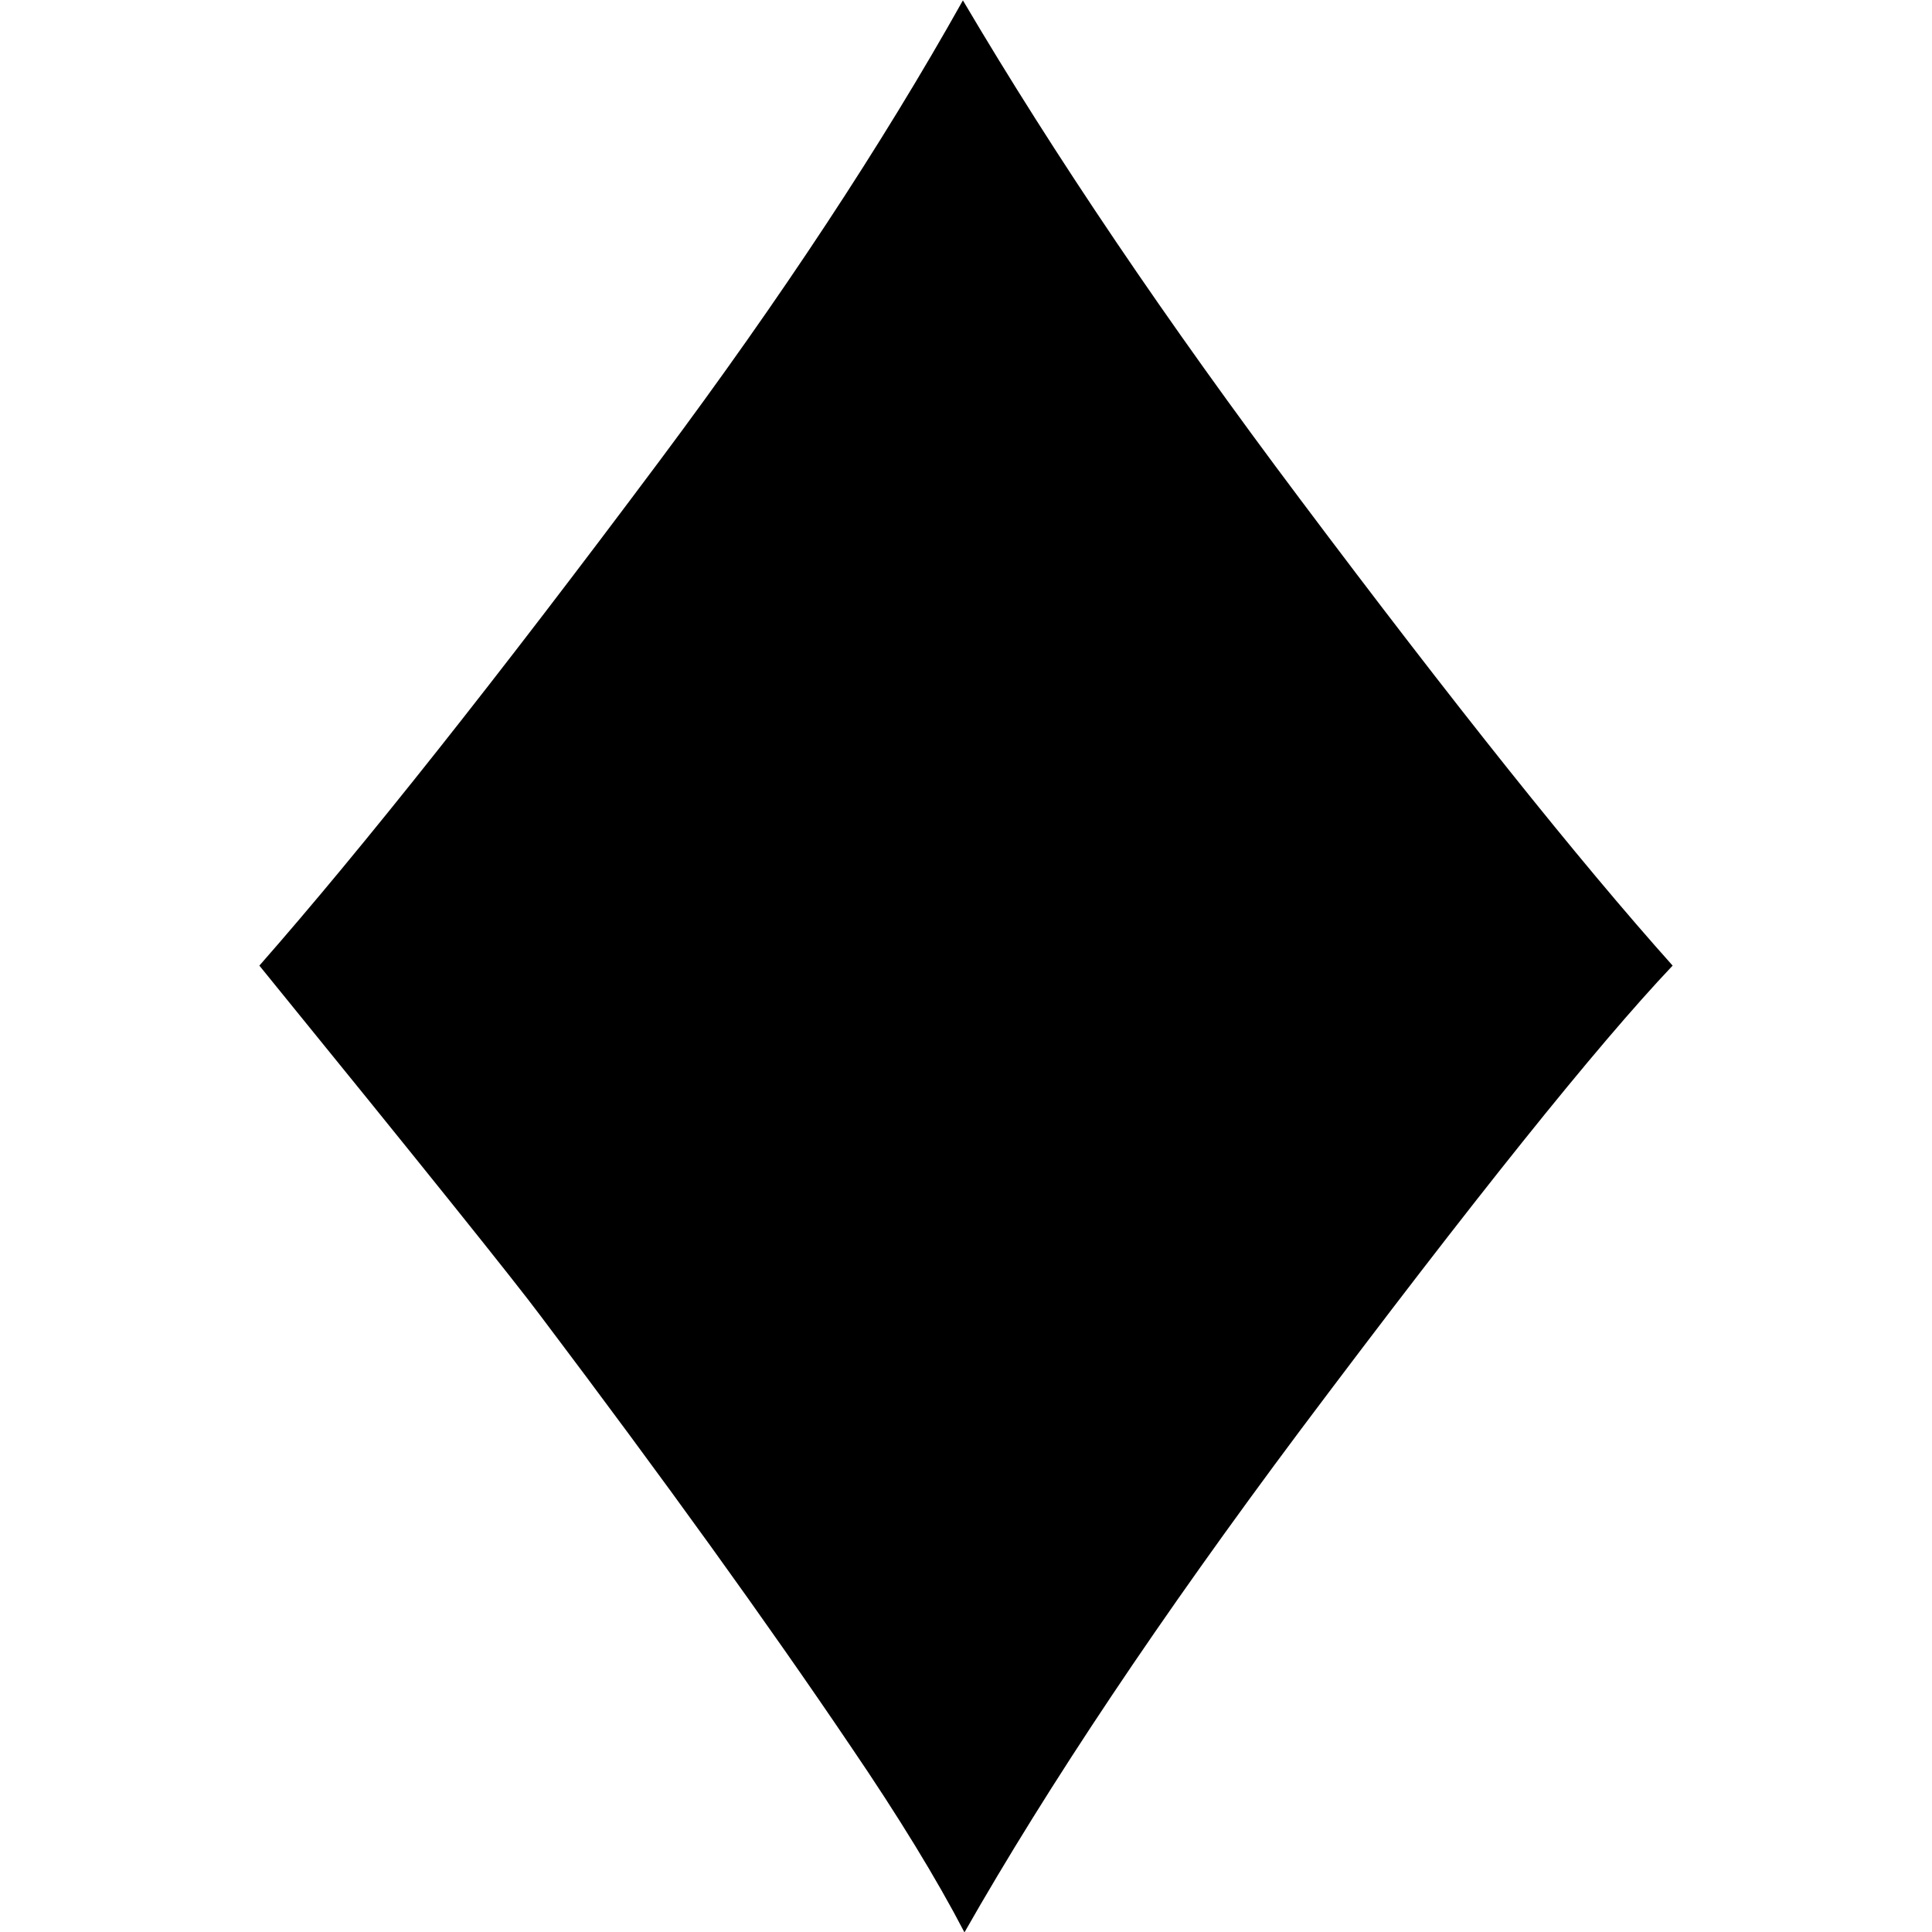 <?xml version="1.0" encoding="UTF-8" standalone="no"?><!DOCTYPE svg PUBLIC "-//W3C//DTD SVG 1.1//EN" "http://www.w3.org/Graphics/SVG/1.1/DTD/svg11.dtd"><svg width="100%" height="100%" viewBox="0 0 20 20" version="1.1" xmlns="http://www.w3.org/2000/svg" xmlns:xlink="http://www.w3.org/1999/xlink" xml:space="preserve" xmlns:serif="http://www.serif.com/" style="fill-rule:evenodd;clip-rule:evenodd;stroke-linejoin:round;stroke-miterlimit:2;"><path d="M9.968,0.004c0.946,1.604 2.109,3.325 3.49,5.163c1.594,2.125 2.879,3.735 3.857,4.829c-0.786,0.829 -2.072,2.433 -3.857,4.813c-1.445,1.933 -2.603,3.665 -3.474,5.195c-0.287,-0.552 -0.68,-1.195 -1.179,-1.928c-0.861,-1.275 -1.929,-2.757 -3.203,-4.446c-0.277,-0.372 -1.249,-1.583 -2.917,-3.634c1.073,-1.222 2.454,-2.964 4.144,-5.227c1.253,-1.679 2.3,-3.267 3.139,-4.765Z" style="fill-rule:nonzero;" class="cls-1" /></svg>